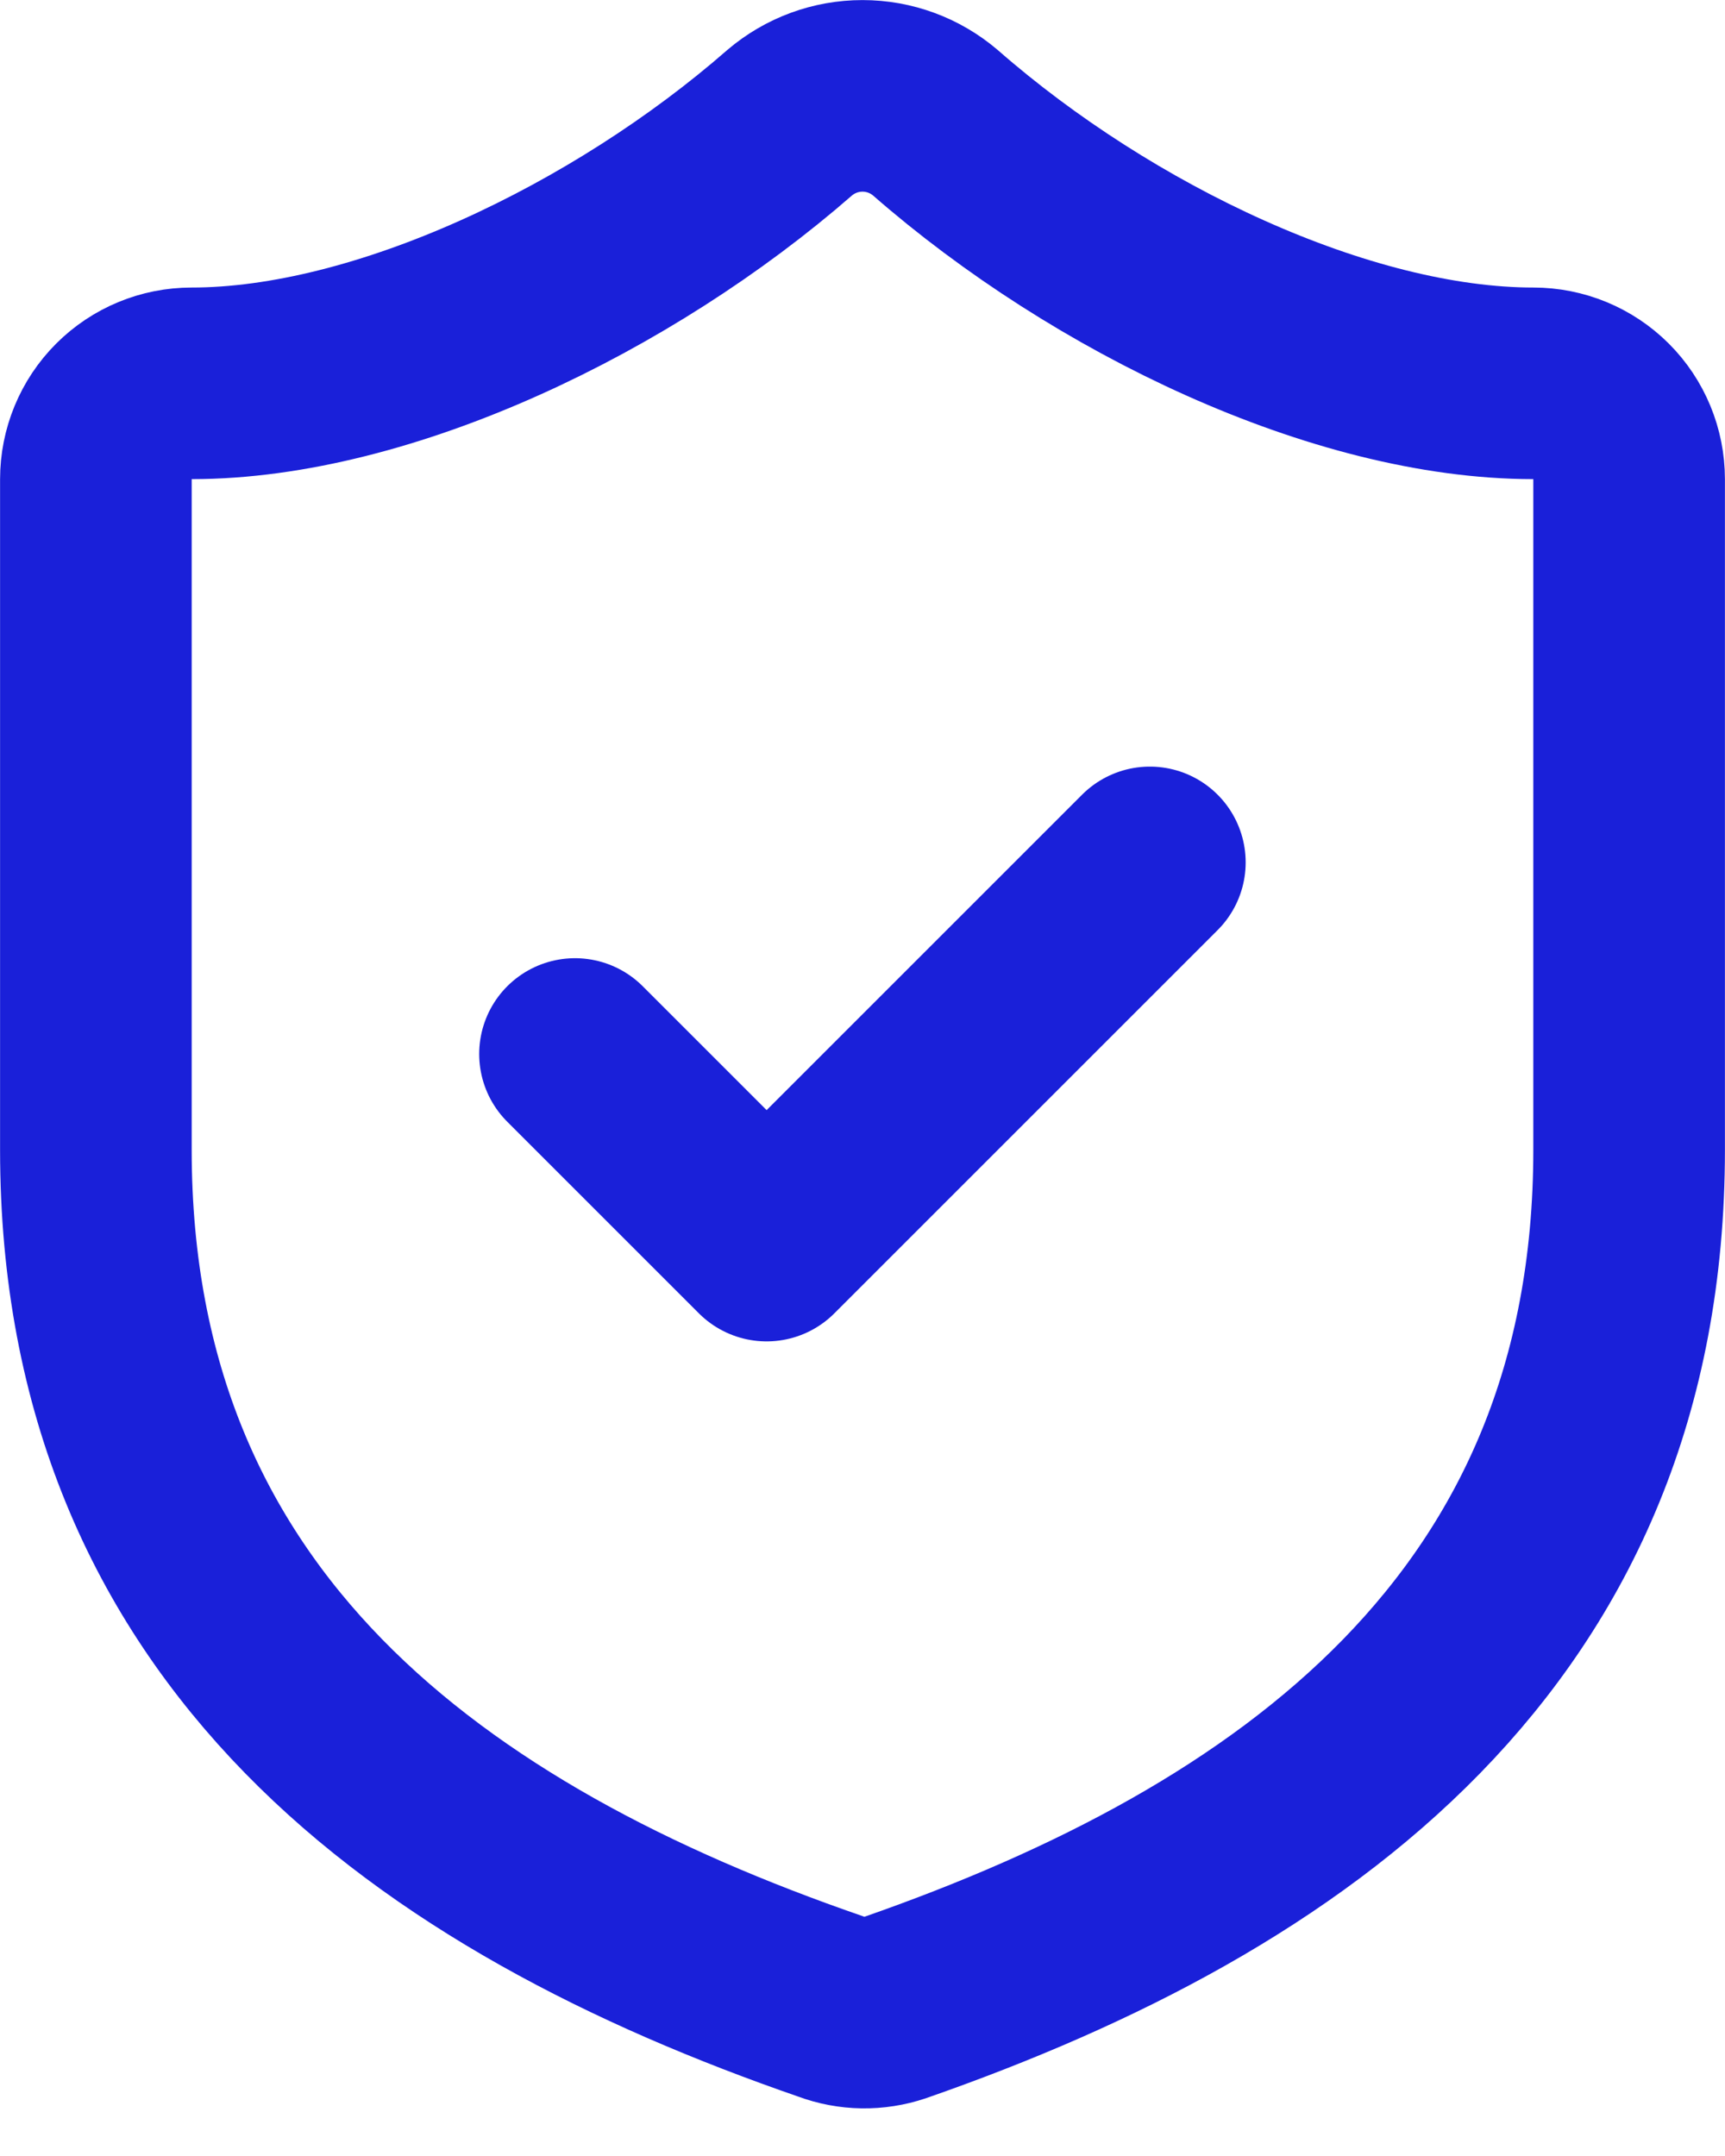 <svg width="12" height="15" viewBox="0 0 12 15" fill="none" xmlns="http://www.w3.org/2000/svg">
<path d="M4 7.333L5.333 8.666L7.999 6M11.333 8C11.333 11.334 9 13 6.227 13.967C6.081 14.016 5.924 14.014 5.78 13.96C3 13 0.667 11.334 0.667 8V3.334C0.667 3.157 0.737 2.987 0.862 2.862C0.987 2.737 1.156 2.667 1.333 2.667C2.667 2.667 4.333 1.867 5.493 0.854C5.635 0.733 5.814 0.667 6 0.667C6.186 0.667 6.365 0.733 6.507 0.854C7.673 1.874 9.333 2.667 10.667 2.667C10.843 2.667 11.013 2.737 11.138 2.862C11.263 2.987 11.333 3.157 11.333 3.334V8Z" stroke="#1A20D9" stroke-width="1.333" stroke-linecap="round" stroke-linejoin="round"/>
</svg>
